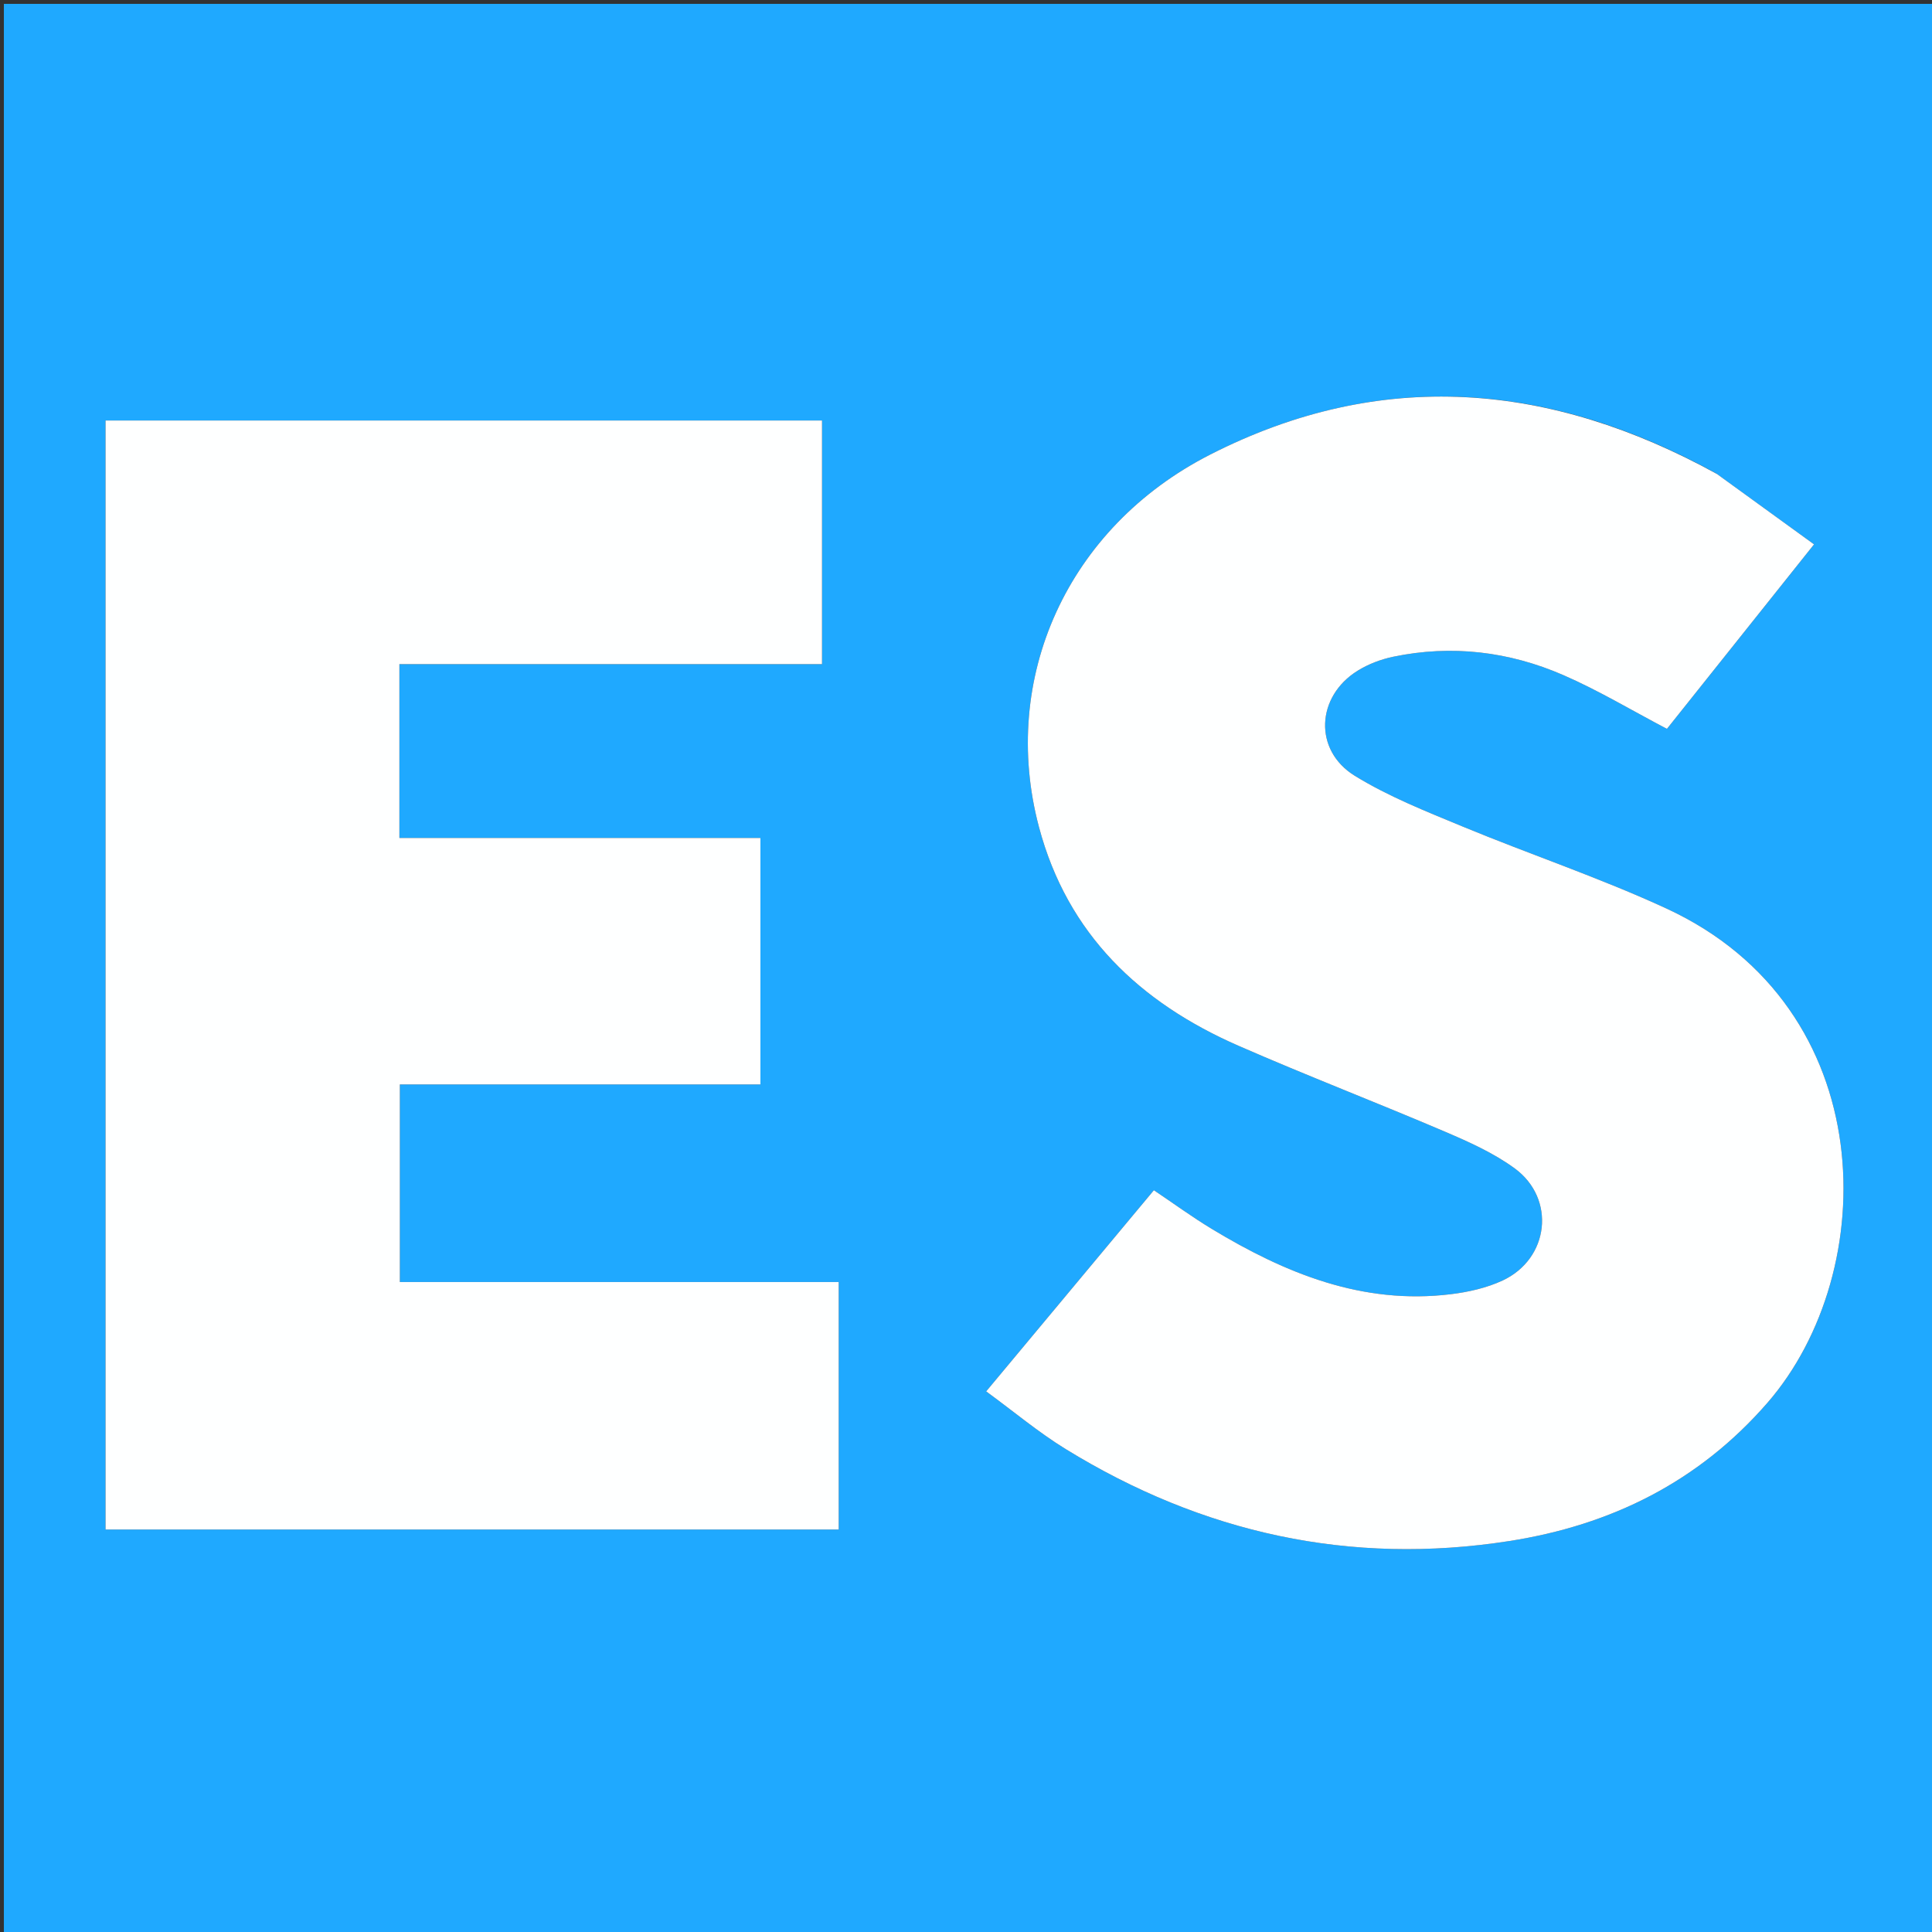 <svg version="1.1" id="Layer_1" xmlns="http://www.w3.org/2000/svg" xmlns:xlink="http://www.w3.org/1999/xlink" x="0px" y="0px"
	 width="100%" viewBox="0 0 500 500" enable-background="new 0 0 500 500" xml:space="preserve">
<rect x="0" y="0" width="500" height="500" fill="#333333" stroke="none"/>
<path fill="#1FA9FF" opacity="1" stroke="none" 
	d="
M341,501 
	C227.333,501 114.167,501 1,501 
	C1,334.333 1,167.667 1,1 
	C167.667,1 334.333,1 501,1 
	C501,167.667 501,334.333 501,501 
	C447.833,501 394.667,501 341,501 
M63.5,395.84 
	C114.61,395.84 165.72,395.84 217.058,395.84 
	C217.058,374.318 217.058,353.294 217.058,331.782 
	C178.915,331.782 141.177,331.782 103.482,331.782 
	C103.482,314.568 103.482,297.849 103.482,280.657 
	C134.799,280.657 165.721,280.657 196.796,280.657 
	C196.796,259.274 196.796,238.369 196.796,216.861 
	C165.482,216.861 134.443,216.861 103.364,216.861 
	C103.364,201.669 103.364,187.083 103.364,171.886 
	C140.005,171.886 176.373,171.886 212.74,171.886 
	C212.74,150.513 212.74,129.756 212.74,108.831 
	C150.75,108.831 89.031,108.831 27.313,108.831 
	C27.313,204.58 27.313,299.975 27.313,395.84 
	C39.248,395.84 50.874,395.84 63.5,395.84 
M444.02,122.452 
	C401.203,98.9 357.421,95.098 313.165,117.664 
	C276.194,136.515 258.651,175.58 268.893,214.068 
	C276.266,241.776 295.014,259.49 320.516,270.643 
	C338.193,278.375 356.219,285.302 373.964,292.882 
	C380.2,295.545 386.563,298.398 391.989,302.366 
	C402.729,310.22 400.955,325.769 388.868,331.398 
	C384.734,333.324 380.017,334.385 375.456,334.941 
	C352.589,337.727 332.596,329.527 313.595,318.033 
	C308.514,314.96 303.703,311.44 298.623,308.028 
	C284.228,325.293 269.974,342.389 255.218,360.088 
	C262.362,365.312 268.754,370.687 275.791,375.015 
	C311.153,396.767 349.449,405.25 390.62,398.819 
	C416.931,394.708 439.598,383.531 457.4,363.06 
	C487.002,329.019 486.992,260.875 431.293,235.135 
	C414.108,227.193 396.051,221.16 378.535,213.909 
	C369.037,209.977 359.334,206.14 350.632,200.784 
	C339.89,194.172 340.622,180.223 351.37,173.57 
	C354.136,171.857 357.387,170.625 360.58,169.96 
	C375.717,166.808 390.526,168.602 404.575,174.709 
	C413.656,178.656 422.215,183.808 431.403,188.628 
	C443.699,173.206 456.243,157.473 469.474,140.879 
	C460.999,134.732 452.813,128.795 444.02,122.452 
z"/>
<path fill="#FEFFFF" opacity="1" stroke="none" 
	d="
M63,395.84 
	C50.874,395.84 39.248,395.84 27.313,395.84 
	C27.313,299.975 27.313,204.58 27.313,108.831 
	C89.031,108.831 150.75,108.831 212.74,108.831 
	C212.74,129.756 212.74,150.513 212.74,171.886 
	C176.373,171.886 140.005,171.886 103.364,171.886 
	C103.364,187.083 103.364,201.669 103.364,216.861 
	C134.443,216.861 165.482,216.861 196.796,216.861 
	C196.796,238.369 196.796,259.274 196.796,280.657 
	C165.721,280.657 134.799,280.657 103.482,280.657 
	C103.482,297.849 103.482,314.568 103.482,331.782 
	C141.177,331.782 178.915,331.782 217.058,331.782 
	C217.058,353.294 217.058,374.318 217.058,395.84 
	C165.72,395.84 114.61,395.84 63,395.84 
z"/>
<path fill="#FEFFFF" opacity="1" stroke="none" 
	d="
M444.324,122.655 
	C452.813,128.795 460.999,134.732 469.474,140.879 
	C456.243,157.473 443.699,173.206 431.403,188.628 
	C422.215,183.808 413.656,178.656 404.575,174.709 
	C390.526,168.602 375.717,166.808 360.58,169.96 
	C357.387,170.625 354.136,171.857 351.37,173.57 
	C340.622,180.223 339.89,194.172 350.632,200.784 
	C359.334,206.14 369.037,209.977 378.535,213.909 
	C396.051,221.16 414.108,227.193 431.293,235.135 
	C486.992,260.875 487.002,329.019 457.4,363.06 
	C439.598,383.531 416.931,394.708 390.62,398.819 
	C349.449,405.25 311.153,396.767 275.791,375.015 
	C268.754,370.687 262.362,365.312 255.218,360.088 
	C269.974,342.389 284.228,325.293 298.623,308.028 
	C303.703,311.44 308.514,314.96 313.595,318.033 
	C332.596,329.527 352.589,337.727 375.456,334.941 
	C380.017,334.385 384.734,333.324 388.868,331.398 
	C400.955,325.769 402.729,310.22 391.989,302.366 
	C386.563,298.398 380.2,295.545 373.964,292.882 
	C356.219,285.302 338.193,278.375 320.516,270.643 
	C295.014,259.49 276.266,241.776 268.893,214.068 
	C258.651,175.58 276.194,136.515 313.165,117.664 
	C357.421,95.098 401.203,98.9 444.324,122.655 
z"/>
</svg>